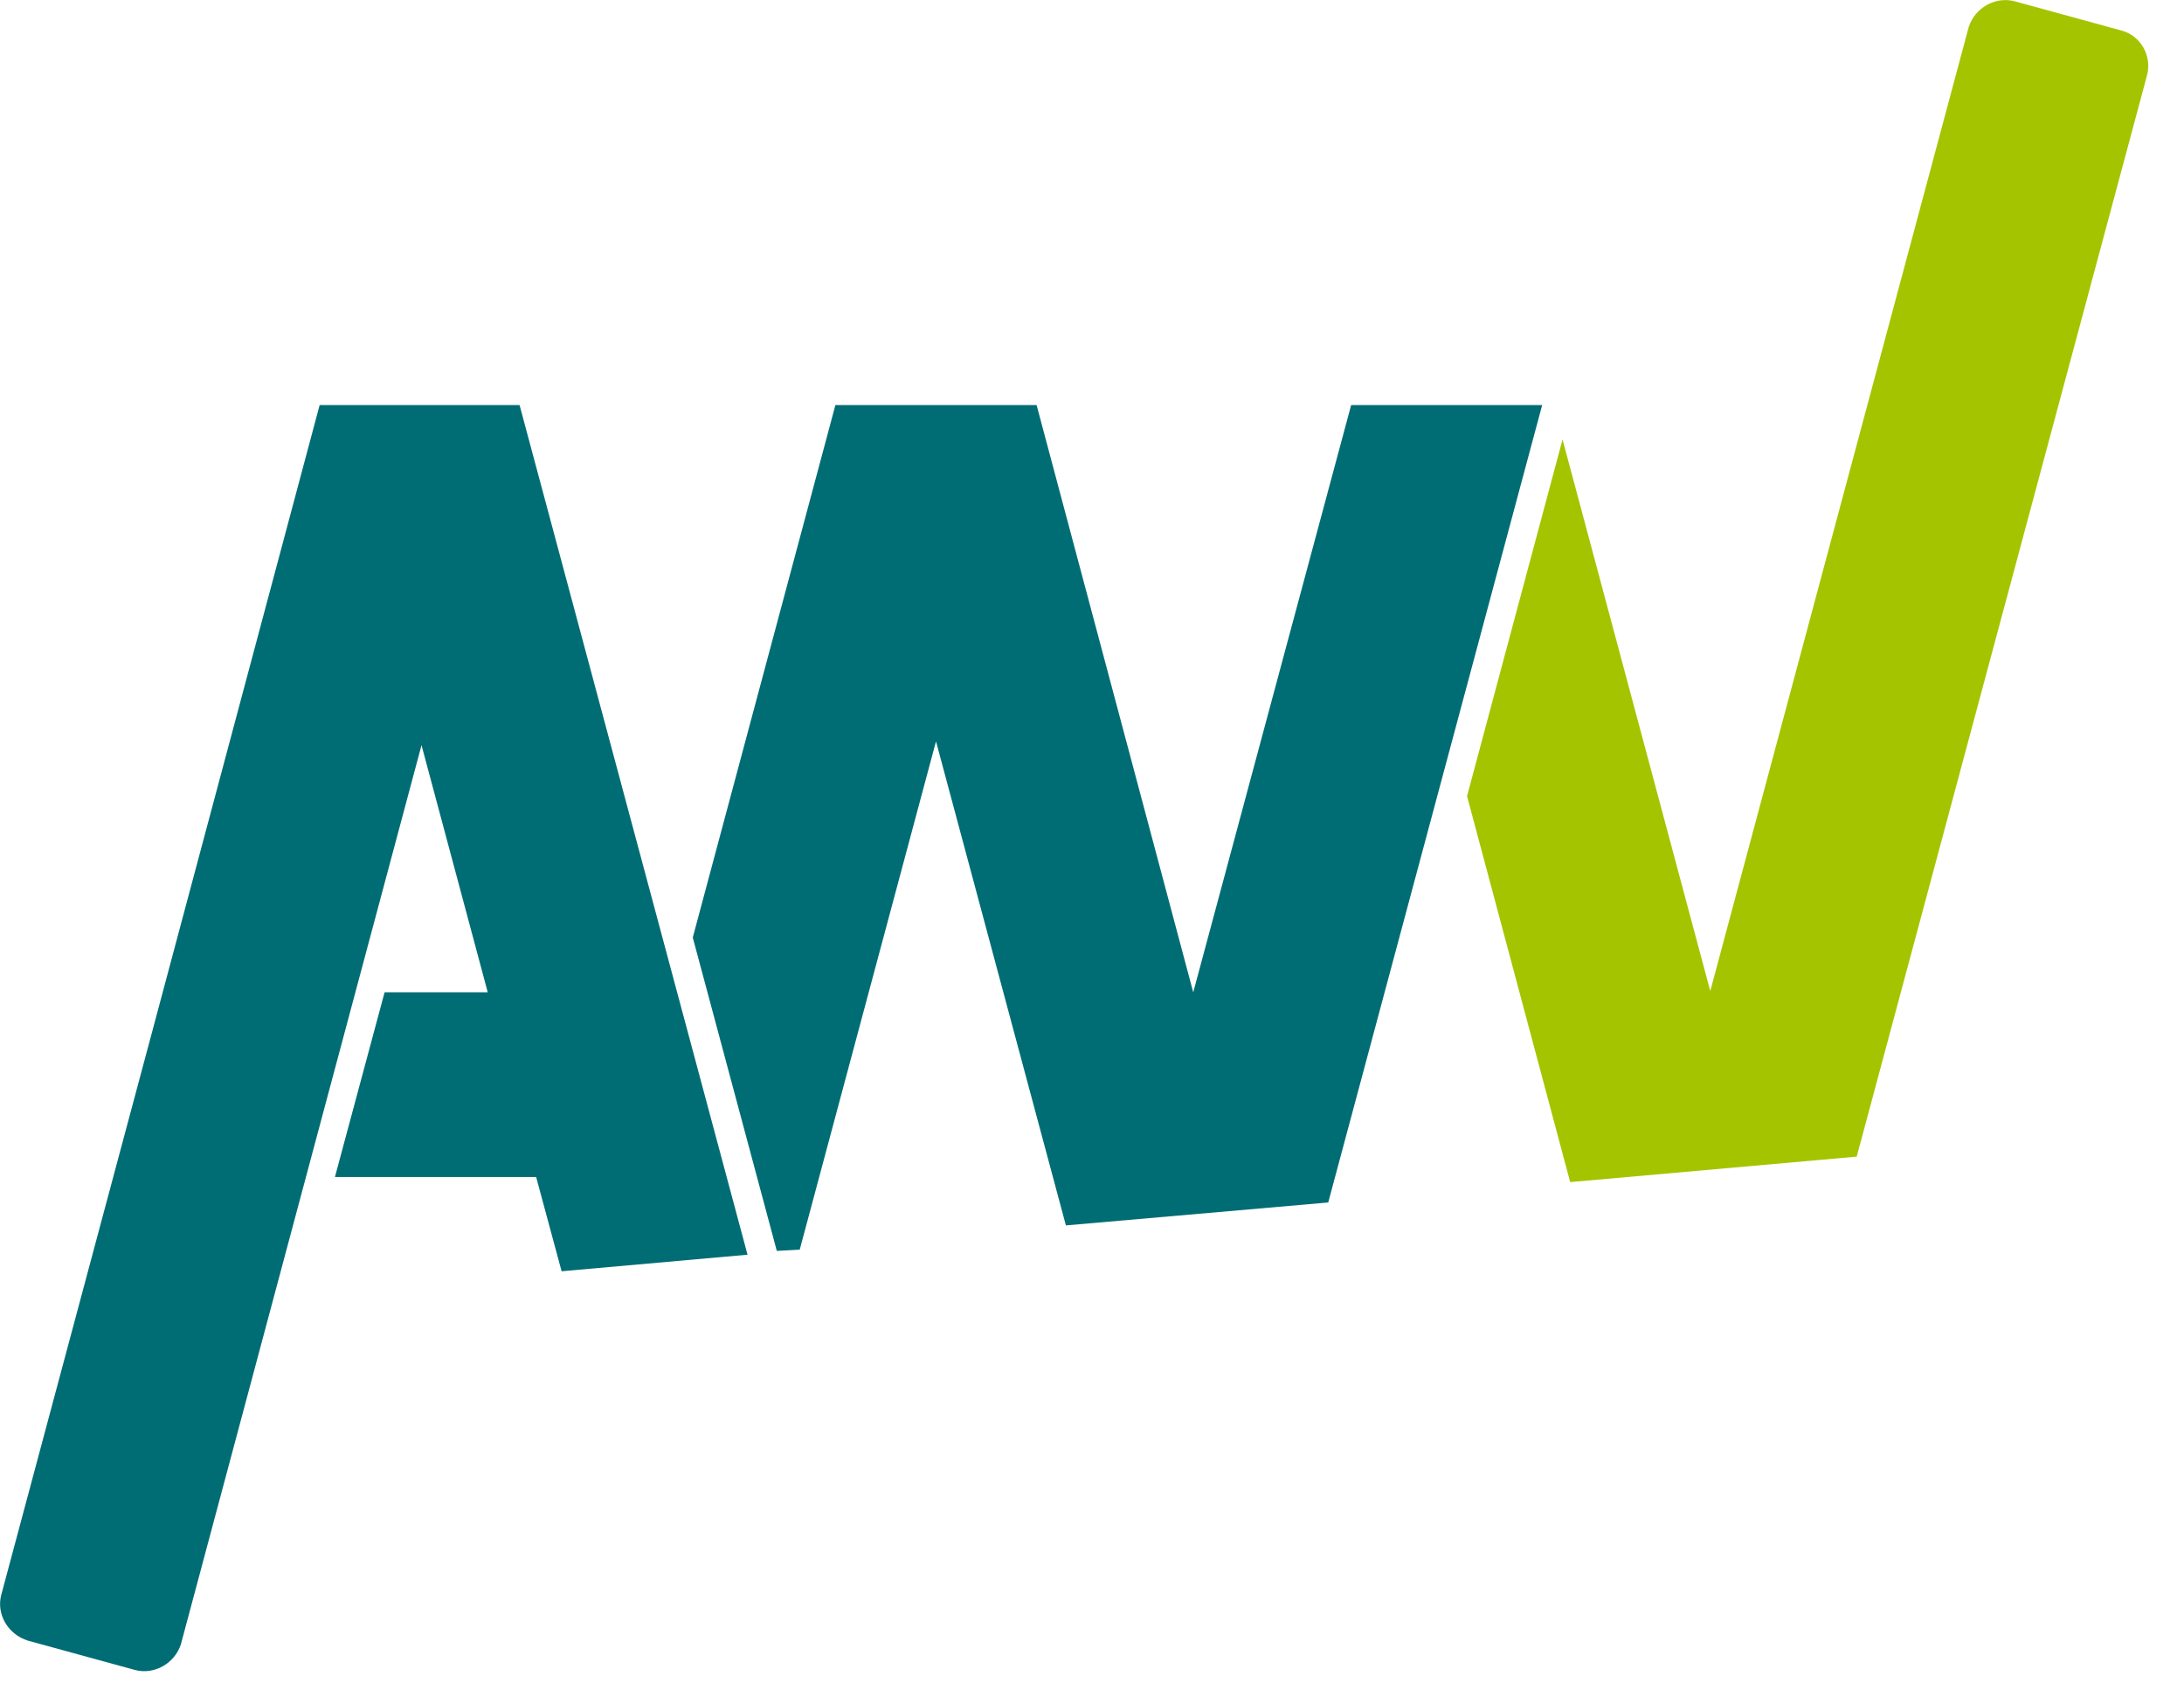 <?xml version="1.0" encoding="utf-8"?>
<!-- Generator: Adobe Illustrator 19.0.0, SVG Export Plug-In . SVG Version: 6.00 Build 0)  -->
<svg version="1.1" id="Ebene_1" xmlns="http://www.w3.org/2000/svg" xmlns:xlink="http://www.w3.org/1999/xlink" x="0px" y="0px"
	 viewBox="-76 330.3 171.5 132.7" style="enable-background:new -76 330.3 171.5 132.7;" xml:space="preserve">
<style type="text/css">
	.st0{fill:#A5C400;}
	.st1{fill:#006D74;}
</style>
<title>AWV_Logo_farbig_fin</title>
<path class="st0" d="M69.8,421.1l22.8-84.9c0.4-1.5-0.5-3.1-2-3.5l-8.4-2.3c-1.5-0.4-3.1,0.5-3.6,2l-20.3,75.7l-11.6-43.3l-7.5,28
	l8.1,30.3L69.8,421.1z"/>
<polygon class="st1" points="-13.2,428.4 -2.5,388.5 7.7,426.5 28.3,424.7 45.1,362.1 30.1,362.1 17.7,408.2 5.4,362.1 -10.4,362.1 
	-21.6,403.9 -15,428.5 "/>
<path class="st1" d="M-35.2,362.1h-15.7l-13.1,49l-11.9,44.4c-0.4,1.5,0.5,3.1,2.1,3.6l8.4,2.3c1.5,0.4,3.1-0.5,3.6-2l18.9-70.6
	l5.2,19.4h-8.1l-3.9,14.5h15.8l2,7.4l14.6-1.3L-35.2,362.1z"/>
</svg>
